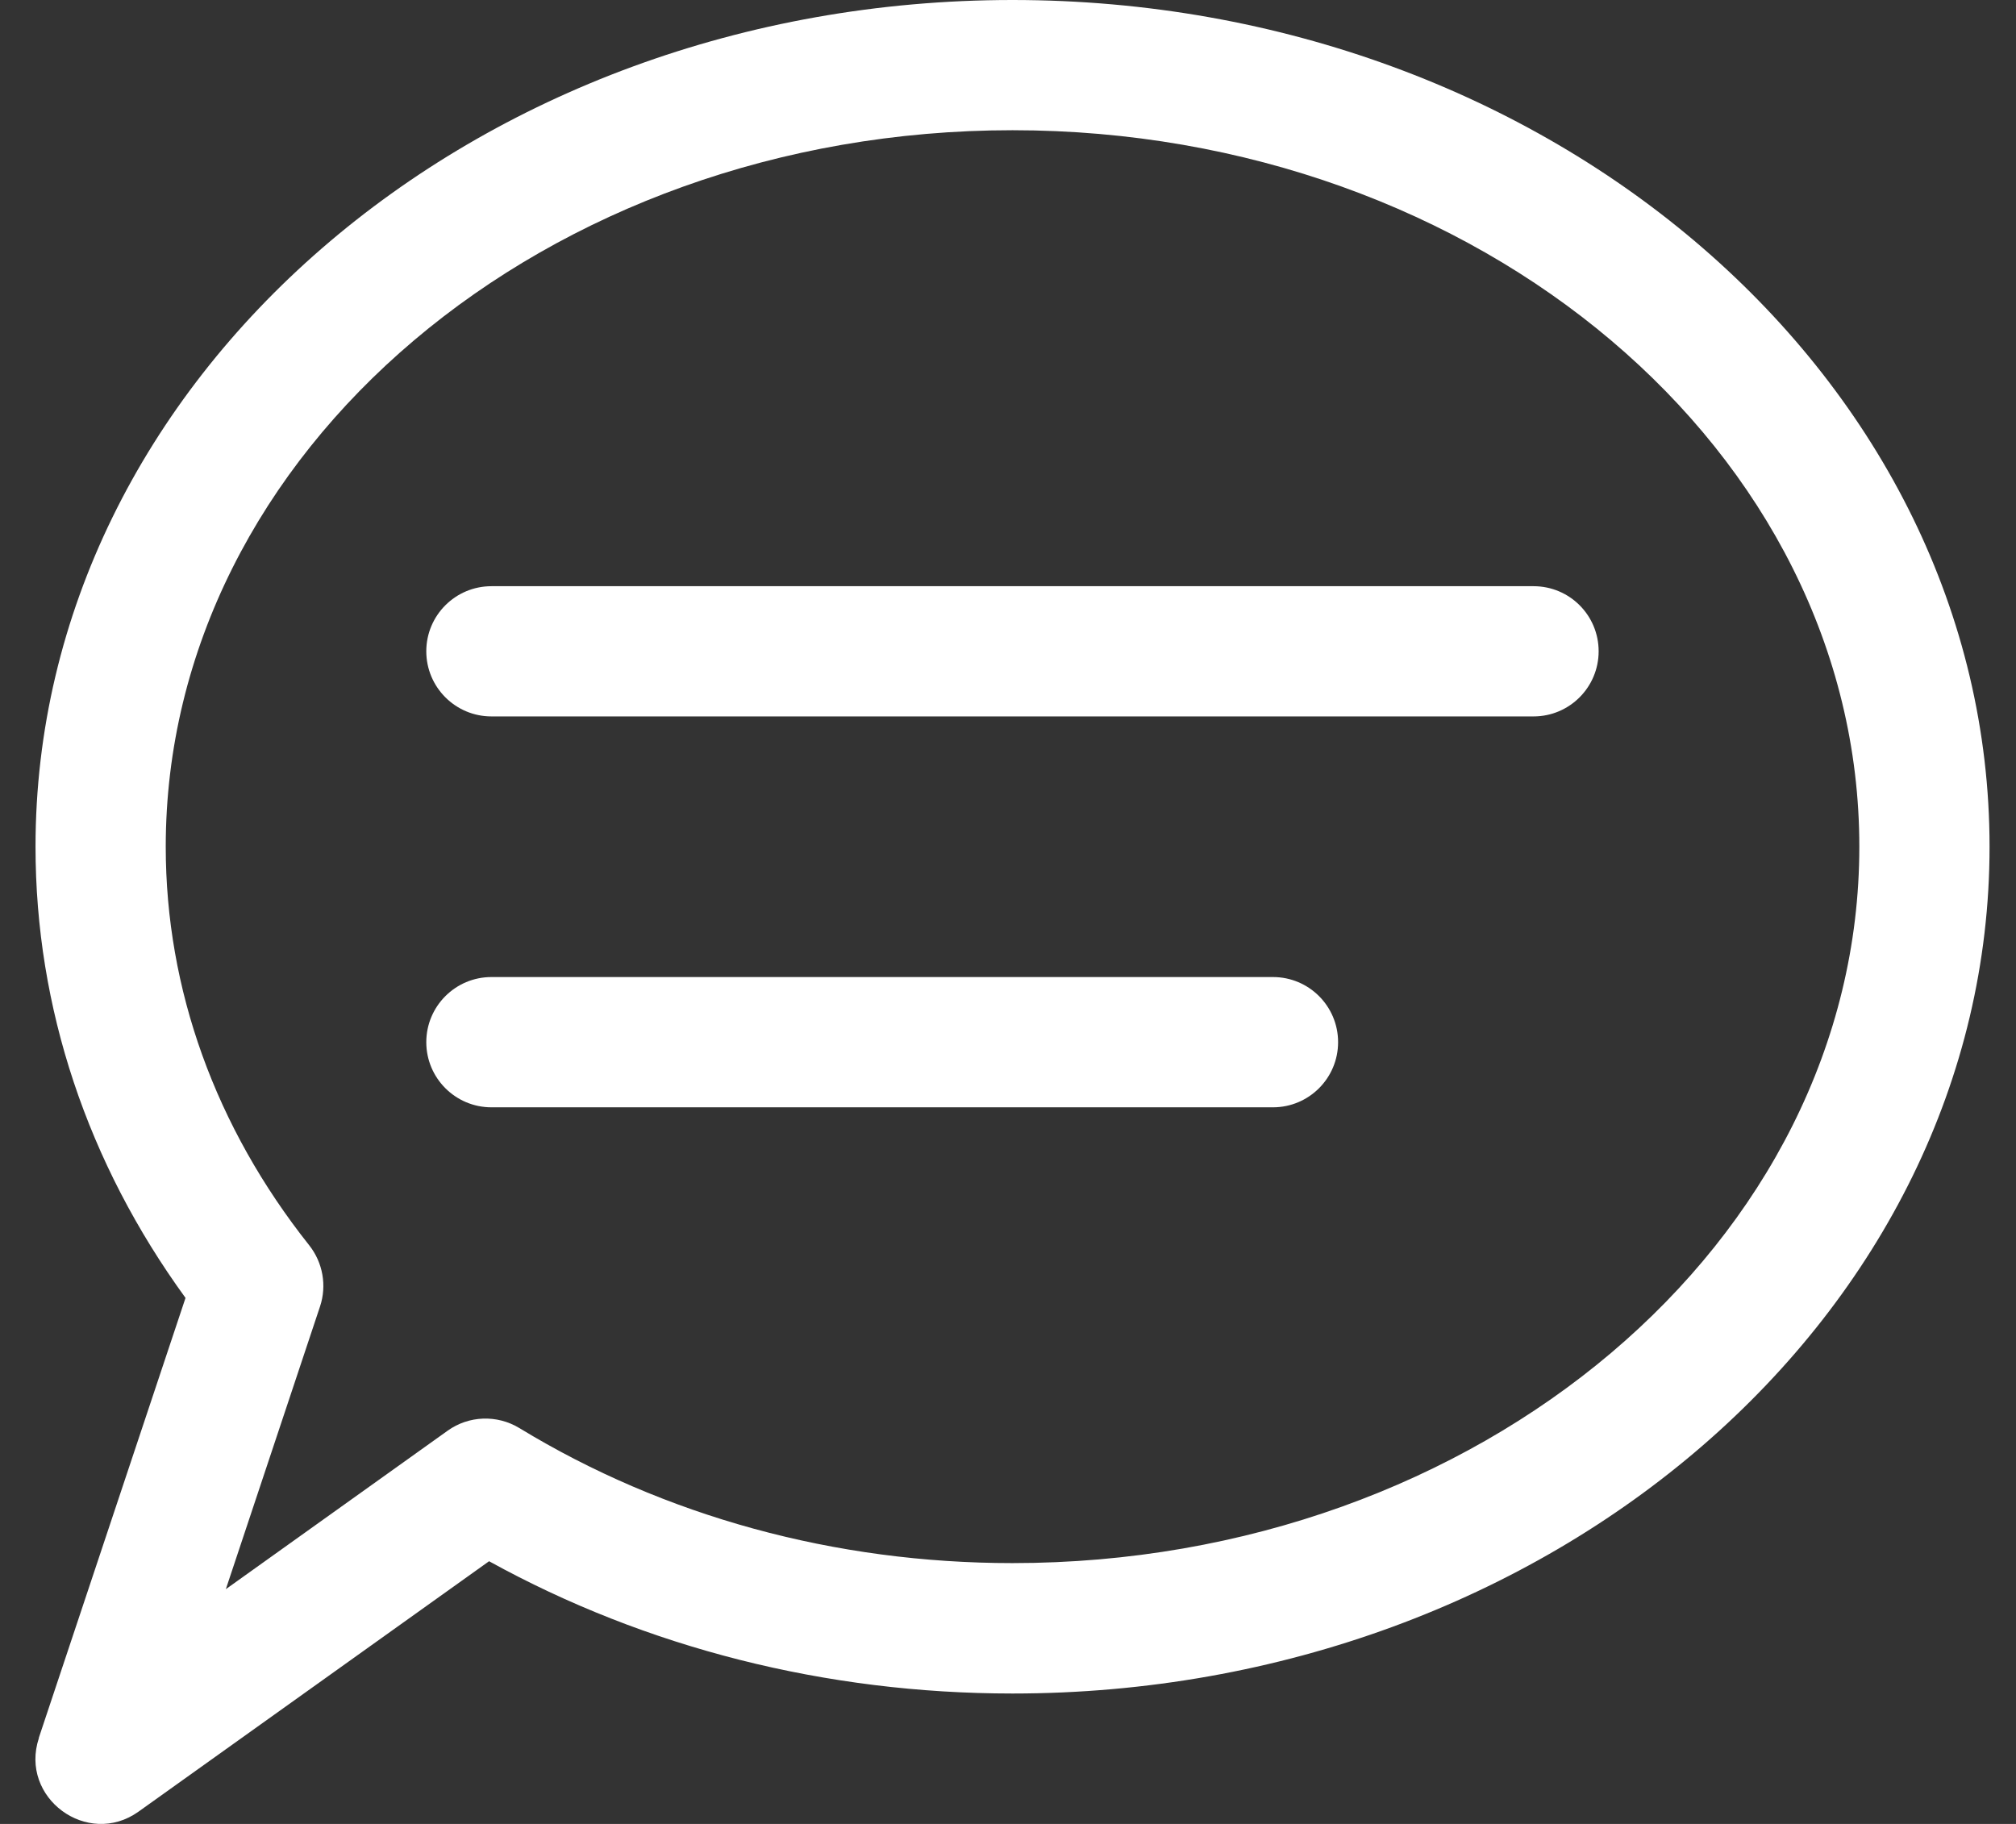 <svg width="42" height="38" viewBox="0 0 42 38" fill="none" xmlns="http://www.w3.org/2000/svg">
<rect x="0" y="0" width="42" height="38" fill="#333333" stroke="none"/>
<g clip-path="url(#clip0_198_1012)">
<path d="M0.808 36.209L3.865 27.041C1.818 24.226 0.74 20.992 0.74 17.641C0.74 7.913 9.87 0 21.094 0C32.318 0 41.449 7.913 41.449 17.641C41.449 27.369 32.318 35.283 21.094 35.283C17.21 35.283 13.46 34.332 10.189 32.527L2.886 37.744C1.822 38.503 0.397 37.455 0.811 36.209H0.808ZM21.094 2.713C11.366 2.713 3.453 9.411 3.453 17.641C3.453 20.613 4.487 23.483 6.443 25.946C6.727 26.306 6.812 26.786 6.667 27.22L4.705 33.109L9.325 29.808C9.767 29.491 10.355 29.471 10.819 29.752C13.843 31.593 17.396 32.566 21.094 32.566C30.82 32.566 38.736 25.87 38.736 17.639C38.736 9.409 30.82 2.713 21.094 2.713Z" fill="white"/>
<path d="M31.951 14.926H10.238C9.489 14.926 8.881 14.318 8.881 13.569C8.881 12.82 9.489 12.213 10.238 12.213H31.949C32.7 12.213 33.305 12.82 33.305 13.569C33.305 14.318 32.698 14.926 31.949 14.926H31.951Z" fill="white"/>
<path d="M26.523 23.07H10.238C9.489 23.07 8.881 22.462 8.881 21.713C8.881 20.964 9.489 20.356 10.238 20.356H26.52C27.271 20.356 27.877 20.964 27.877 21.713C27.877 22.462 27.27 23.07 26.52 23.07H26.523Z" fill="white"/>
</g>
<defs>
<clipPath id="clip0_198_1012">
<rect width="40.713" height="38" fill="white" transform="translate(0.736)"/>
</clipPath>
</defs>
</svg>
